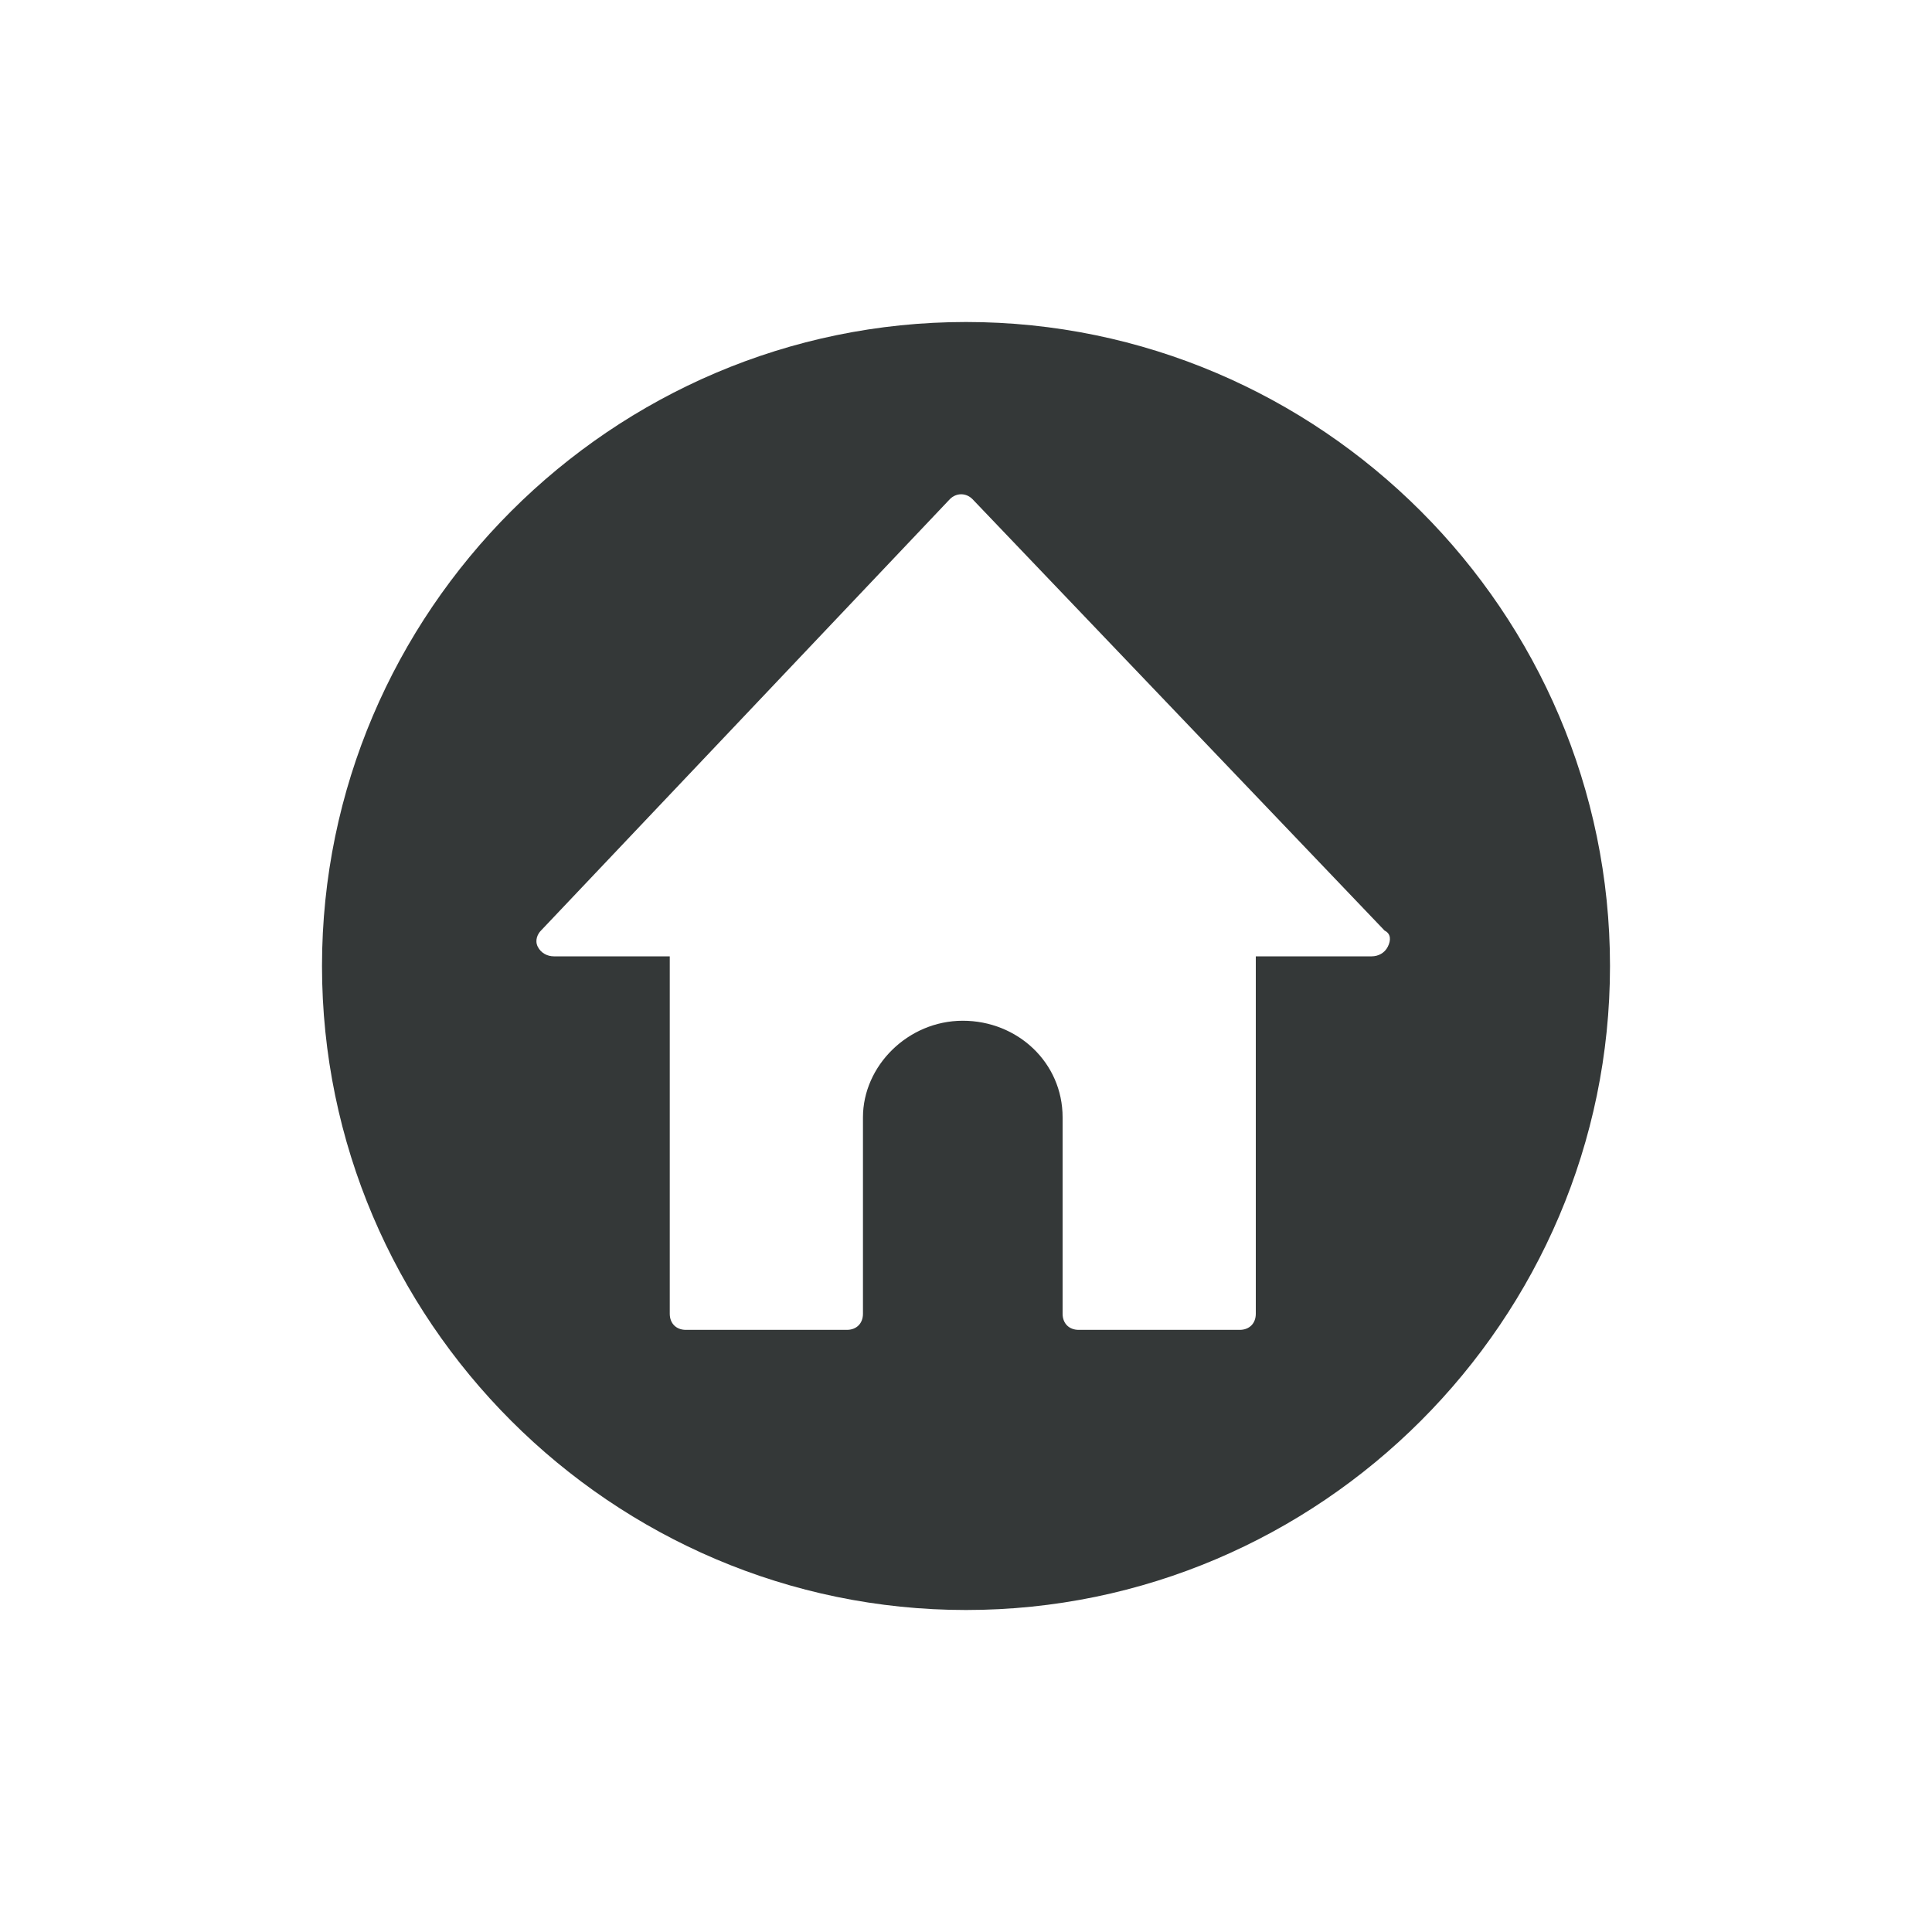 <?xml version="1.0" encoding="utf-8"?>
<!-- Generator: Adobe Illustrator 21.1.0, SVG Export Plug-In . SVG Version: 6.00 Build 0)  -->
<svg version="1.1" id="Layer_1" xmlns="http://www.w3.org/2000/svg" xmlns:xlink="http://www.w3.org/1999/xlink" x="0px" y="0px"
	 viewBox="0 0 60 60" style="enable-background:new 0 0 60 60;" xml:space="preserve">
<style type="text/css">
	.st0{fill:#343838;}
</style>
<path id="Home_1_" class="st0" d="M30,10c-11,0-20,9-20,20s9,20,20,20s20-9,20-20S41,10,30,10z M43.1,29.4c-0.1,0.2-0.3,0.3-0.5,0.3
	H39v11.1c0,0.3-0.2,0.5-0.5,0.5h-5c-0.3,0-0.5-0.2-0.5-0.5v-6.1c0-1.7-1.4-3-3.1-3s-3.1,1.4-3.1,3v6.1c0,0.3-0.2,0.5-0.5,0.5h-5
	c-0.3,0-0.5-0.2-0.5-0.5V29.7h-3.6c-0.2,0-0.4-0.1-0.5-0.3c-0.1-0.2,0-0.4,0.1-0.5l12.7-13.4c0.2-0.2,0.5-0.2,0.7,0L43,28.9
	C43.2,29,43.2,29.2,43.1,29.4z"/>
</svg>
